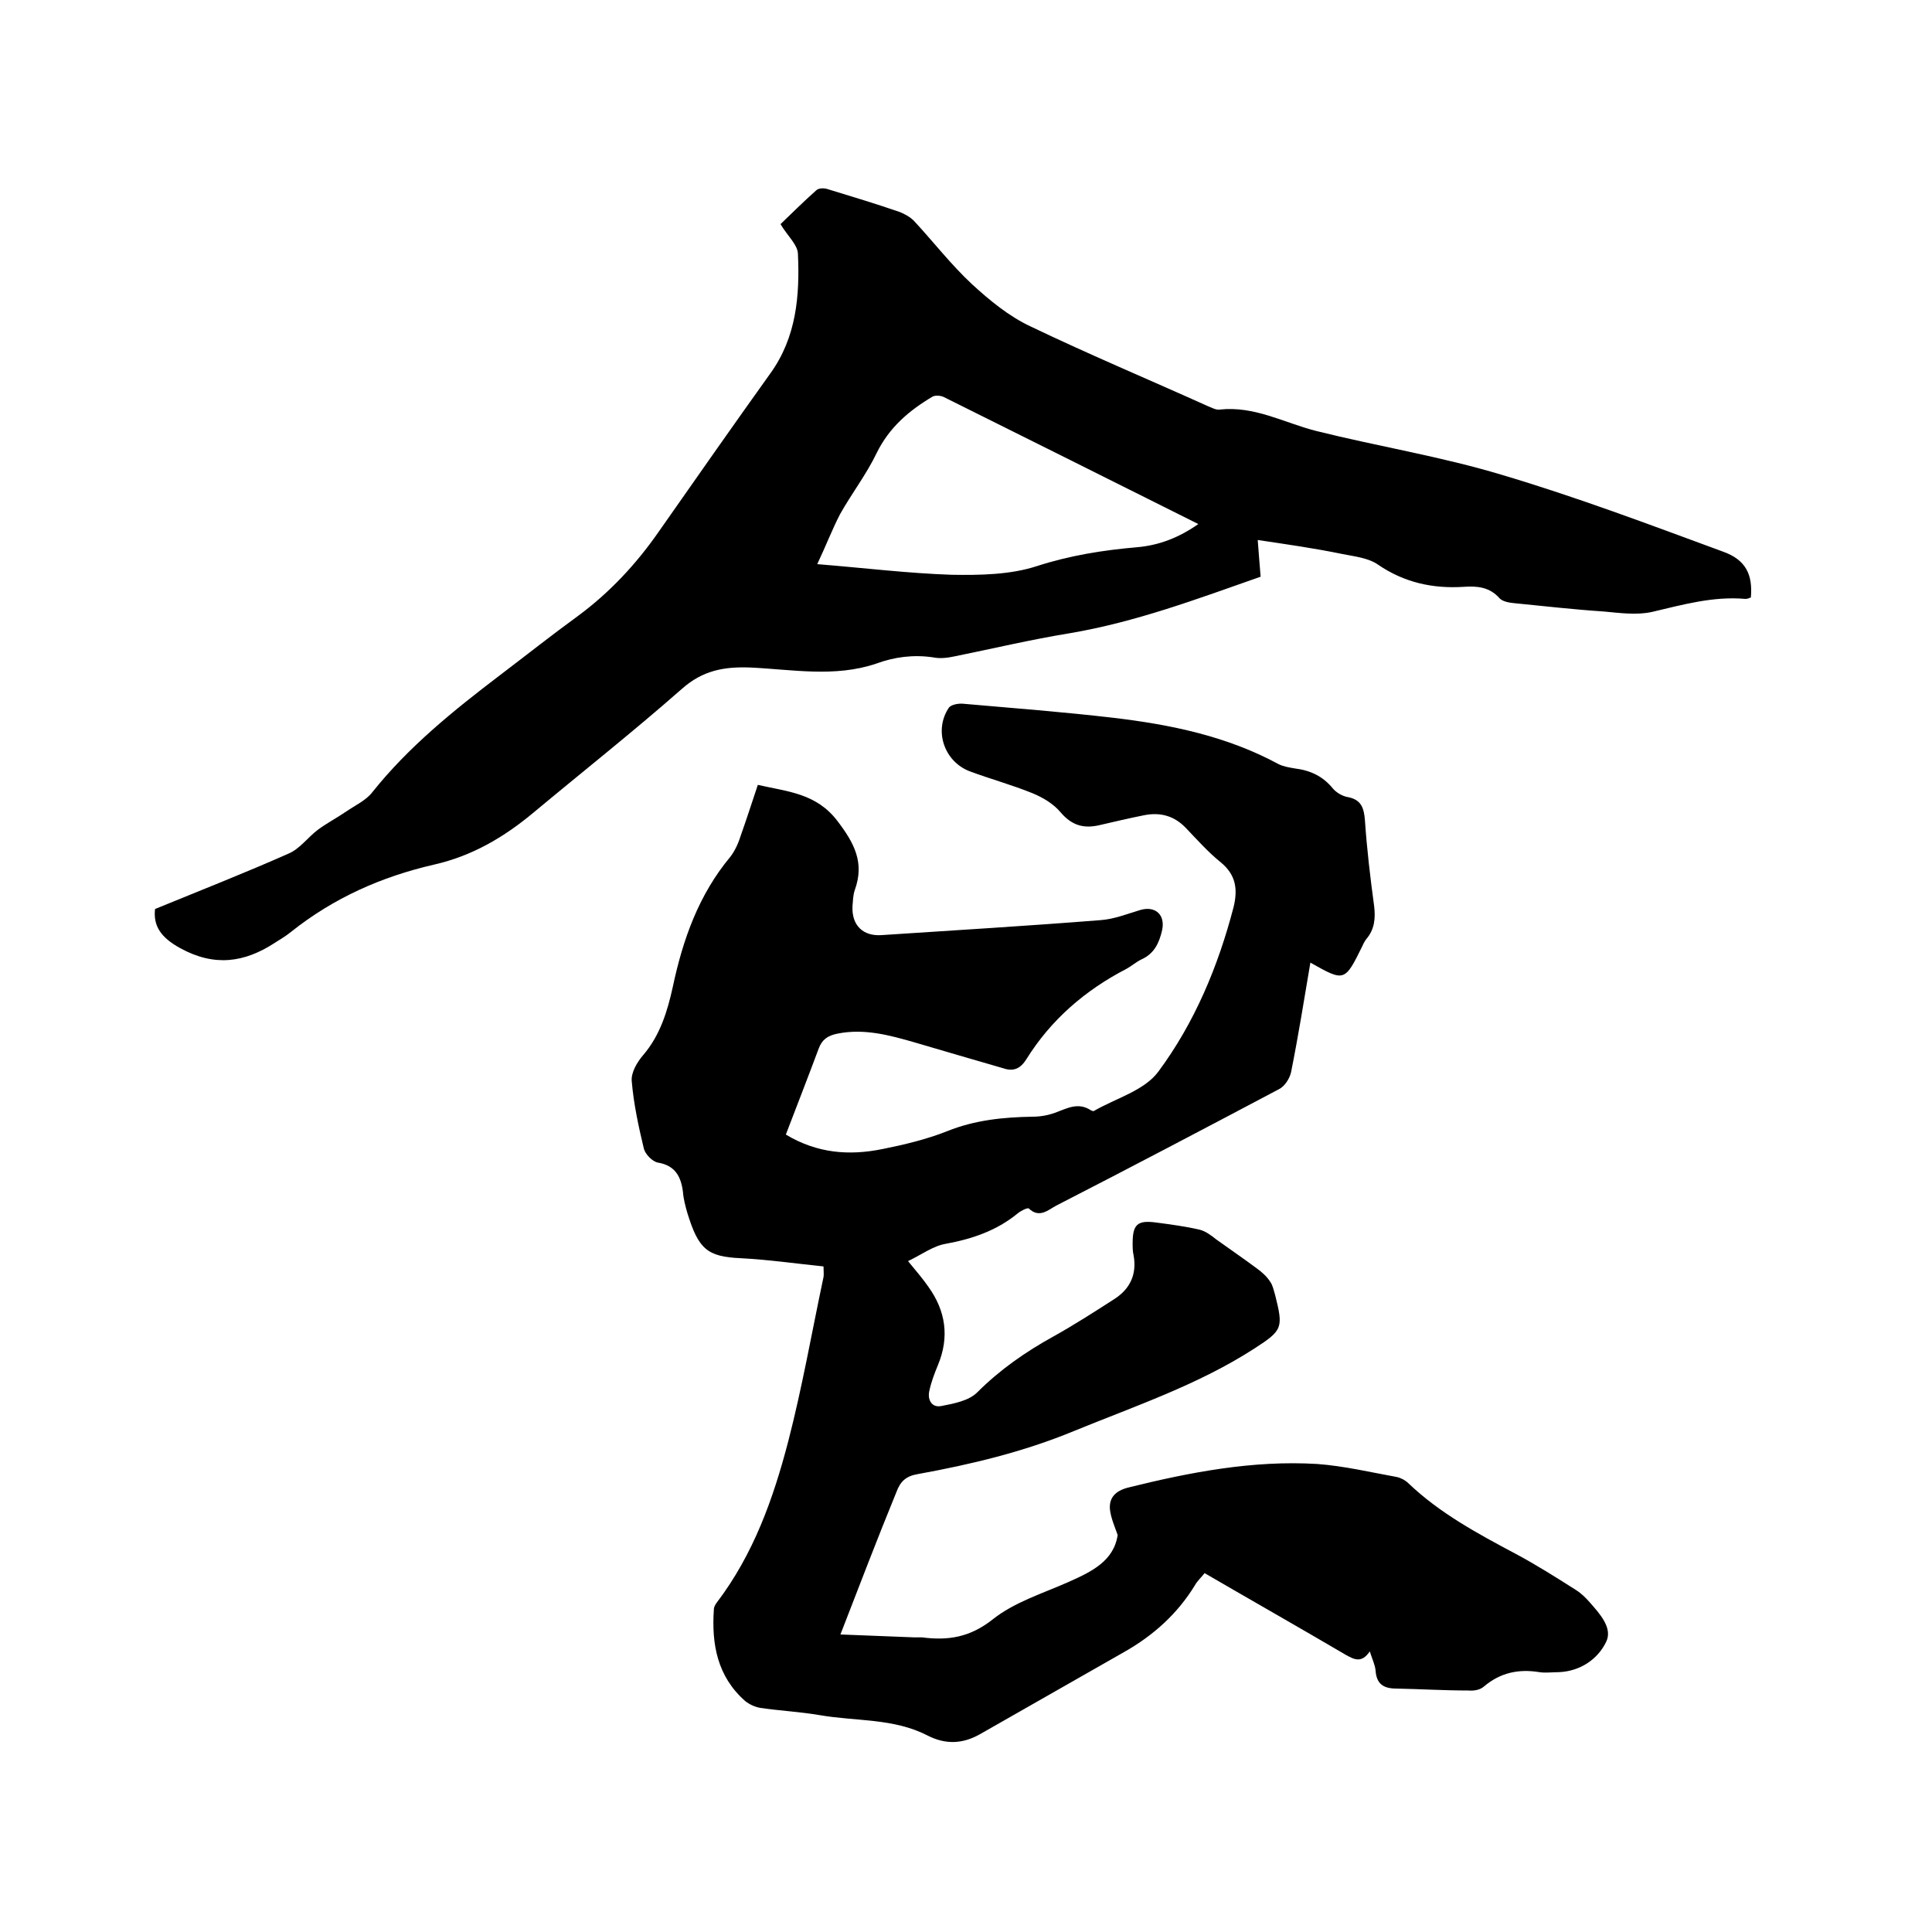<svg enable-background="new 0 0 400 400" viewBox="0 0 400 400" xmlns="http://www.w3.org/2000/svg"><path d="m174 338.4c5.5.2 10.4.4 15.3.6h1.6c5.4.7 9.9 0 14.6-3.7 4.5-3.6 10.4-5.4 15.8-7.8 4.7-2.1 9.3-4.3 10.1-9.7-.6-1.7-1.4-3.5-1.6-5.3-.2-2.4 1.1-3.8 3.7-4.5 12.9-3.2 25.9-5.7 39.2-4.9 5.5.4 11 1.7 16.5 2.7.9.2 1.8.7 2.4 1.3 6.5 6.2 14.3 10.4 22.2 14.6 4.3 2.3 8.4 4.9 12.5 7.5 1.1.7 2 1.6 2.8 2.5 2.1 2.4 4.9 5.4 3.4 8.3-1.7 3.5-5.3 6-9.7 6.2-1.4 0-2.8.2-4.1 0-4.3-.7-8.1.1-11.5 3-.8.7-2.1.9-3.2.8-5 0-9.9-.3-14.9-.4-2.6 0-4.1-.9-4.3-3.7-.1-1.2-.7-2.4-1.2-4-1.7 2.5-3.2 1.7-5 .7-9.7-5.7-19.4-11.2-29.2-16.9-.7.9-1.5 1.6-2 2.5-3.6 5.9-8.6 10.4-14.6 13.8-10 5.7-20 11.4-30 17.1-3.6 2-7.1 2.1-10.8.2-7-3.6-14.8-2.9-22.3-4.2-4.1-.7-8.2-.9-12.3-1.5-1.1-.2-2.2-.7-3.1-1.4-5.8-5.1-7-11.8-6.5-19 0-.5.3-1 .6-1.4 7.6-10 11.7-21.5 14.8-33.4 2.9-11.2 4.9-22.7 7.3-34 .1-.6 0-1.2 0-2.2-5.8-.6-11.4-1.4-17.1-1.7-7-.3-8.8-1.9-11.1-9.4-.4-1.4-.8-2.9-.9-4.3-.4-3.2-1.6-5.5-5.2-6.1-1.1-.2-2.6-1.7-2.9-2.9-1.1-4.6-2.1-9.2-2.5-13.9-.2-1.8 1.1-4 2.4-5.5 3.5-4.1 5-9.1 6.1-14.1 2.1-9.9 5.4-19.1 11.9-26.9 1-1.3 1.7-2.9 2.2-4.5 1.2-3.4 2.3-6.8 3.5-10.4 6.1 1.4 12.1 1.7 16.5 7.5 3.5 4.6 5.6 8.6 3.6 14.2-.4 1.1-.4 2.3-.5 3.4-.2 4 2.2 6.3 6.1 6 15.1-1 30.2-1.9 45.3-3.1 2.8-.2 5.5-1.3 8.2-2.1 3.1-.9 5.2 1 4.5 4.2-.6 2.6-1.6 4.8-4.2 6-1.1.5-2.1 1.4-3.2 2-8.5 4.4-15.6 10.5-20.7 18.7-1.2 1.9-2.6 2.6-4.7 1.9-6.2-1.8-12.4-3.6-18.5-5.4-5.2-1.5-10.4-2.9-15.9-1.8-2 .4-3.2 1.2-3.9 3.1-2.2 5.9-4.5 11.8-6.8 17.8 6.5 3.9 13.1 4.4 20 3 4.5-.9 9.1-2 13.4-3.7 5.7-2.3 11.6-2.9 17.7-3 1.6 0 3.2-.3 4.6-.8 2.5-.9 4.8-2.3 7.5-.5.2.1.5.2.6.1 4.5-2.6 10.4-4.2 13.3-8.1 7.5-10.1 12.4-21.8 15.6-34.1.9-3.7.5-6.7-2.7-9.3-2.6-2.1-4.9-4.7-7.2-7.1-2.4-2.5-5.3-3.3-8.7-2.6-3 .6-6 1.3-9 2-3.3.8-5.8.2-8.2-2.6-1.5-1.8-3.7-3.1-5.9-4-4.2-1.7-8.6-2.9-12.9-4.5-5.3-2-7.5-8.4-4.4-13.1.4-.7 2-1 3-.9 10.3.9 20.7 1.7 31 2.9 11.9 1.4 23.6 3.8 34.3 9.6 1 .5 2.2.7 3.4.9 3.2.4 5.8 1.6 7.9 4.2.7.8 1.9 1.5 2.9 1.7 2.9.5 3.5 2.2 3.7 4.9.4 5.9 1.1 11.8 1.9 17.7.3 2.5.1 4.8-1.6 6.8-.3.4-.6.9-.8 1.4-3.7 7.5-3.7 7.5-10.8 3.5-1.3 7.7-2.5 15.2-4 22.7-.3 1.3-1.3 2.9-2.5 3.5-15.3 8.1-30.7 16.2-46.1 24.1-1.7.9-3.5 2.7-5.7.6-.3-.2-1.7.5-2.4 1.1-4.3 3.5-9.3 5.2-14.7 6.2-2.6.4-5 2.2-7.9 3.6 1.8 2.2 3.1 3.7 4.2 5.3 3.6 5 4.4 10.4 2 16.2-.7 1.7-1.4 3.5-1.8 5.4-.4 1.8.5 3.5 2.5 3.1 2.6-.5 5.7-1.1 7.4-2.8 4.7-4.7 10-8.4 15.8-11.6 4.3-2.4 8.5-5.1 12.7-7.8 3.2-2.1 4.6-5.1 3.9-9-.2-.8-.2-1.7-.2-2.5 0-3.9 1-4.8 4.8-4.3 3 .4 6.1.8 9.1 1.5 1.2.3 2.4 1.2 3.4 2 2.8 2 5.7 4 8.4 6 1.1.8 2.1 1.7 2.8 2.8.5.7.7 1.7 1 2.7 1.7 6.8 1.6 7.3-4.3 11.1-11.6 7.5-24.7 11.9-37.4 17.1-10.4 4.3-21.3 6.9-32.3 8.9-2.4.4-3.6 1.5-4.4 3.7-3.9 9.5-7.6 19.2-11.6 29.5z"/><path d="m260.4 111.8c.2 2.8.4 5.1.6 7.6-13.1 4.6-25.9 9.4-39.5 11.7-8 1.3-16 3.2-23.9 4.8-1.4.3-3 .5-4.4.2-4.1-.6-8-.1-11.8 1.3-8.6 2.9-17.4 1.2-26.1.8-5.4-.2-9.8.6-14.1 4.4-10 8.8-20.5 17.1-30.7 25.6-6.1 5.1-12.7 9-20.6 10.8-10.9 2.5-20.8 6.9-29.6 13.9-1.1.9-2.3 1.6-3.4 2.3-6.3 4.1-12.5 5-19.6 1.1-4-2.2-5.6-4.6-5.2-8.1 9.5-3.9 18.7-7.5 27.7-11.5 2.3-1 3.9-3.3 6-4.9 1.9-1.4 4-2.5 5.9-3.8s4.1-2.3 5.4-4c7.5-9.4 16.8-16.9 26.4-24.2 5.4-4.1 10.7-8.3 16.2-12.3 6.5-4.8 12-10.7 16.6-17.3 7.7-11 15.4-22 23.2-32.9 5.4-7.5 6.1-16.1 5.7-24.8-.1-1.9-2.2-3.7-3.6-6.1 2.3-2.2 4.8-4.7 7.4-7 .5-.5 1.7-.5 2.5-.2 4.9 1.5 9.9 3 14.8 4.7 1 .4 2.1 1 2.9 1.8 4 4.3 7.7 9.1 12 13.1 3.7 3.4 7.7 6.7 12.2 8.8 12.1 5.8 24.5 11 36.7 16.5.8.3 1.6.8 2.4.7 7.2-.8 13.3 2.7 19.9 4.4 12.8 3.2 25.9 5.3 38.5 9.1 15.5 4.6 30.6 10.3 45.8 15.9 4.8 1.7 6.2 4.8 5.8 9.5-.3.1-.7.3-1.1.3-6.7-.6-13 1.2-19.4 2.7-3.2.7-6.7.2-10-.1-6.1-.4-12.2-1.1-18.3-1.7-1.1-.1-2.5-.3-3.2-1-2.1-2.4-4.7-2.6-7.5-2.4-6.4.4-12.3-.9-17.7-4.6-2-1.4-4.9-1.7-7.4-2.2-5.8-1.2-11.5-2-17.5-2.9zm-91.2 5c9.9.8 18.8 1.9 27.8 2.2 5.9.1 12.2 0 17.7-1.8 6.8-2.2 13.7-3.3 20.7-3.9 4.6-.4 8.7-2 12.7-4.8-17.8-8.9-35.2-17.6-52.7-26.3-.6-.3-1.7-.4-2.3-.1-4.9 2.9-9 6.4-11.6 11.7-2.1 4.4-5.2 8.4-7.6 12.7-1.6 3.1-2.9 6.5-4.7 10.3z"/></svg>